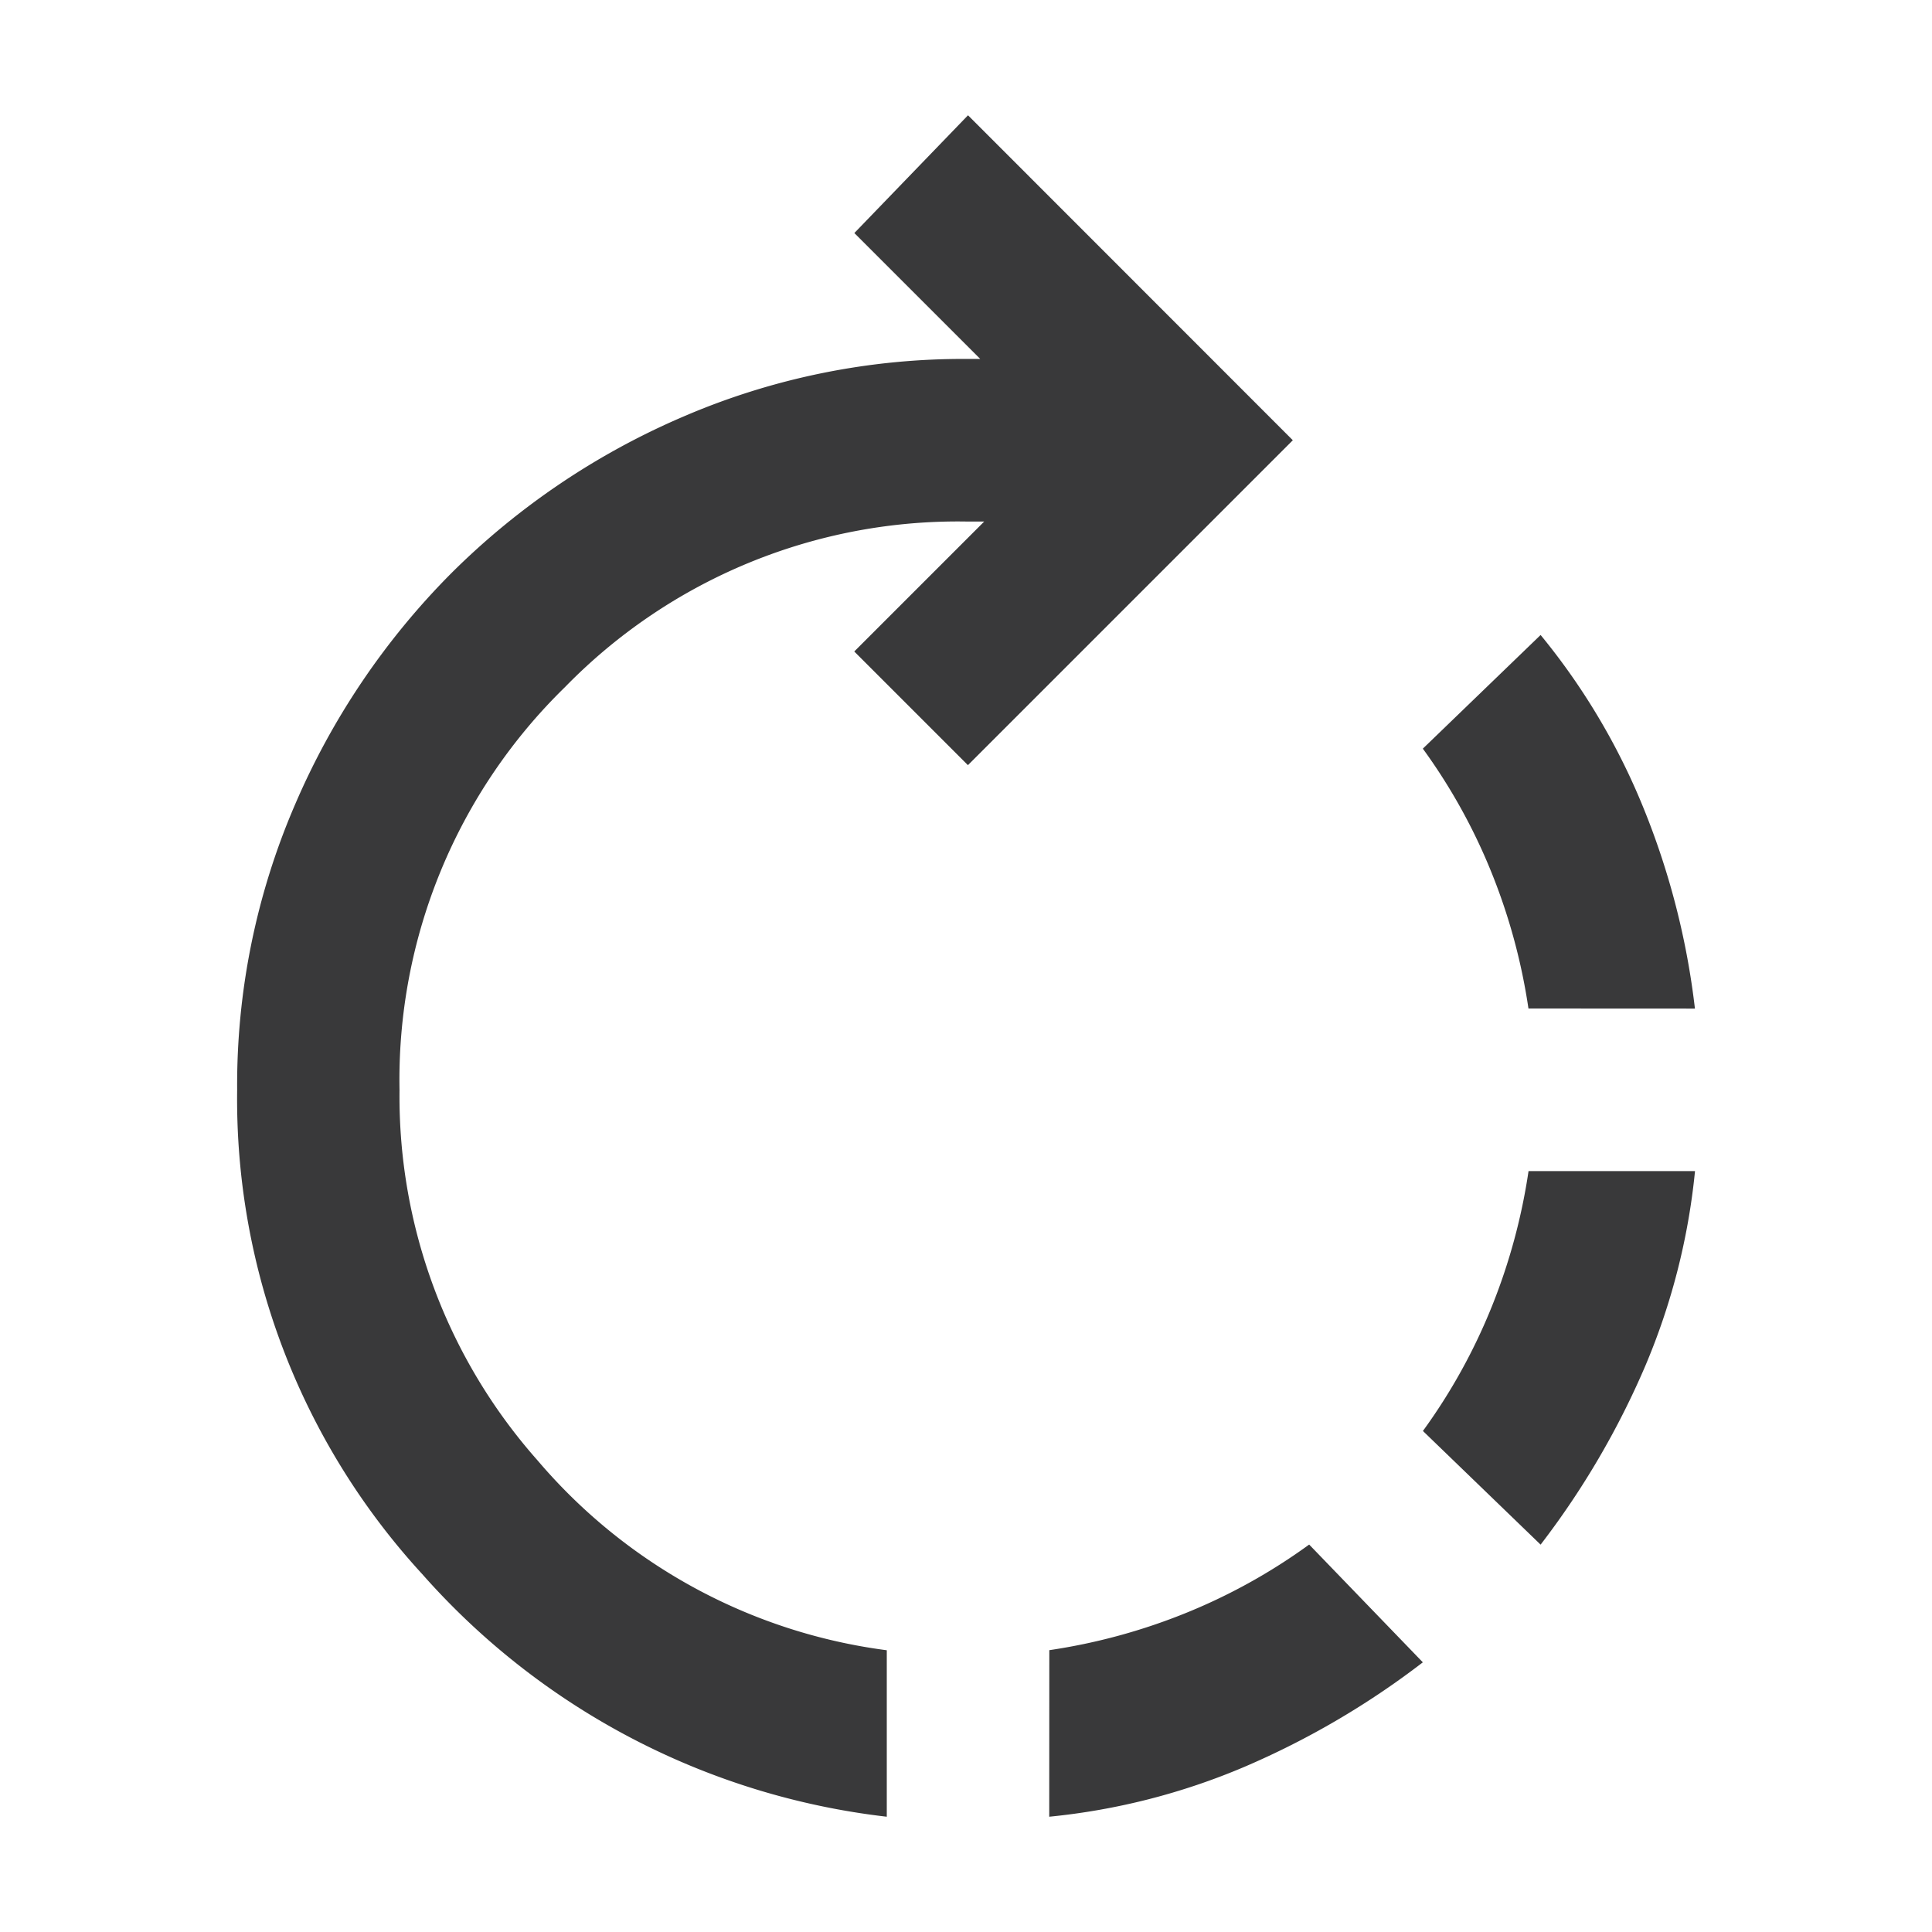 <svg id="Group_25280" data-name="Group 25280" xmlns="http://www.w3.org/2000/svg" width="24" height="24" viewBox="0 0 24 24">
  <rect id="Rectangle_6334" data-name="Rectangle 6334" width="24" height="24" fill="rgba(255,255,255,0)"/>
  <path id="rotate_left_FILL0_wght400_GRAD0_opsz24" d="M132.089-896.864a8.273,8.273,0,0,0,2.421-.618,10.268,10.268,0,0,0,2.22-1.3l-1.412-1.463a7.19,7.19,0,0,1-1.551.858,7.4,7.4,0,0,1-1.677.454Zm-2.018,0v-2.068a6.853,6.853,0,0,1-4.338-2.358,6.816,6.816,0,0,1-1.715-4.6,6.813,6.813,0,0,1,2.056-5.007,6.813,6.813,0,0,1,5.007-2.056h.2l-1.614,1.614,1.412,1.412,4.036-4.036L131.08-918l-1.412,1.463,1.564,1.564h-.151a8.786,8.786,0,0,0-3.544.719,9.23,9.23,0,0,0-2.875,1.942,9.231,9.231,0,0,0-1.942,2.875,8.786,8.786,0,0,0-.719,3.544,8.722,8.722,0,0,0,2.3,6.016A9.088,9.088,0,0,0,130.071-896.864Zm8.122-3.38a10.277,10.277,0,0,0,1.3-2.219,8.281,8.281,0,0,0,.618-2.421h-2.068a7.405,7.405,0,0,1-.454,1.677,7.184,7.184,0,0,1-.858,1.551Zm1.917-6.659a9.538,9.538,0,0,0-.631-2.472,8.305,8.305,0,0,0-1.286-2.169l-1.463,1.412a7.189,7.189,0,0,1,.858,1.551,7.407,7.407,0,0,1,.454,1.677Z" transform="translate(-119.055 919.432)" fill="#39393a"/>
</svg>
